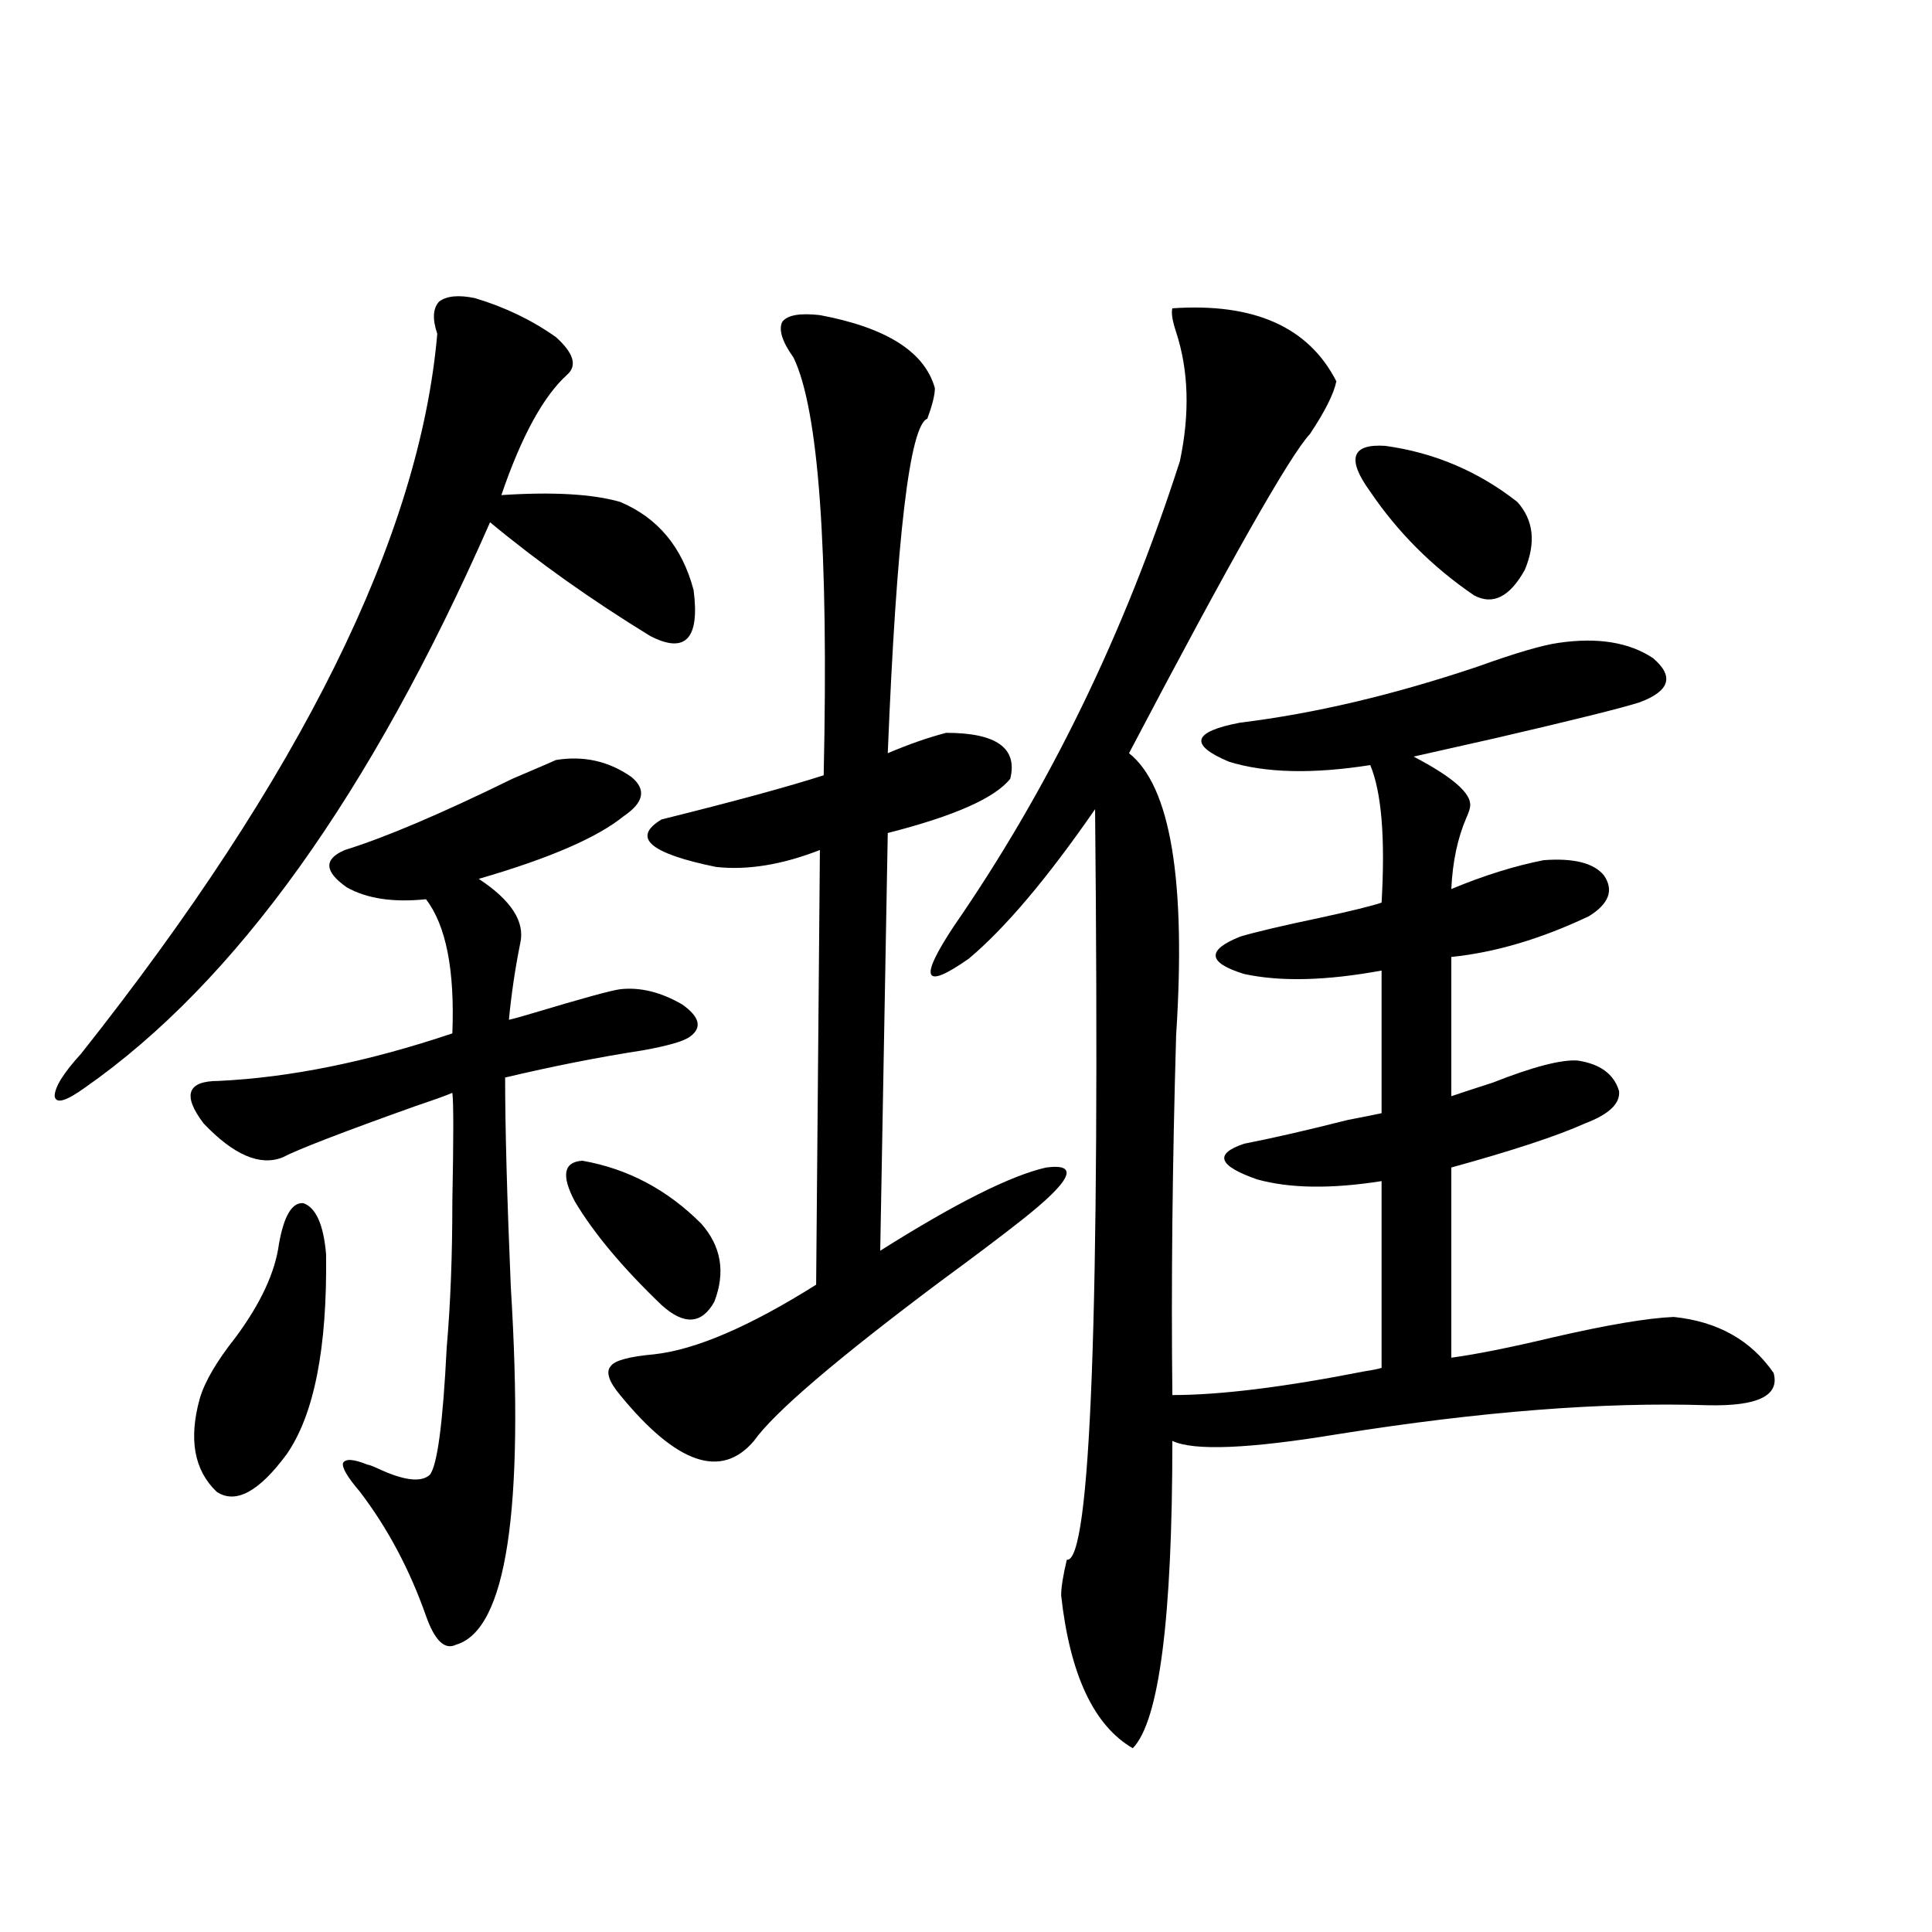 <?xml version="1.0" encoding="utf-8"?>
<!-- Generator: Adobe Illustrator 16.0.0, SVG Export Plug-In . SVG Version: 6.00 Build 0)  -->
<!DOCTYPE svg PUBLIC "-//W3C//DTD SVG 1.1//EN" "http://www.w3.org/Graphics/SVG/1.1/DTD/svg11.dtd">
<svg version="1.1" id="图层_1" xmlns="http://www.w3.org/2000/svg" xmlns:xlink="http://www.w3.org/1999/xlink" x="0px" y="0px"
	 width="1000px" height="1000px" viewBox="0 0 1000 1000" enable-background="new 0 0 1000 1000" xml:space="preserve">
<path d="M245.848,154.309c15.609,4.696,29.588,11.426,41.95,20.215c9.1,8.212,11.052,14.653,5.854,19.336
	c-12.363,11.138-23.75,31.942-34.146,62.402c26.661-1.758,47.148-0.577,61.462,3.516c19.512,8.212,32.194,23.442,38.048,45.703
	c3.247,25.2-4.238,33.11-22.438,23.73c-30.579-18.745-58.215-38.37-82.925-58.887C191.855,410.949,121.949,508.508,43.902,563
	c-9.756,7.031-14.969,8.501-15.609,4.395c0-4.683,4.542-12.003,13.658-21.973c113.808-143.55,175.27-267.765,184.386-372.656
	c-2.607-7.608-2.287-13.184,0.976-16.699C231.214,153.142,237.388,152.551,245.848,154.309z M287.798,393.371
	c14.298-2.335,27.316,0.591,39.023,8.789c7.805,6.454,6.494,13.184-3.902,20.215c-13.658,11.138-38.703,21.973-75.12,32.52
	c16.905,11.138,24.054,22.274,21.463,33.398c-2.607,12.896-4.558,26.079-5.854,39.551c2.591-0.577,6.829-1.758,12.683-3.516
	c25.365-7.608,40.319-11.714,44.877-12.305c10.396-1.167,21.127,1.47,32.194,7.91c9.1,6.454,10.396,12.017,3.902,16.699
	c-3.262,2.349-11.387,4.696-24.39,7.031c-22.774,3.516-46.508,8.212-71.218,14.063c0,25.79,0.976,61.825,2.927,108.105
	c7.149,116.016-2.287,177.827-28.292,185.449c-5.854,2.925-11.067-2.06-15.609-14.941c-8.46-24.019-19.847-45.401-34.146-64.16
	c-6.509-7.608-9.436-12.593-8.78-14.941c1.296-2.335,5.518-2.046,12.683,0.879c0.64,0,2.271,0.591,4.878,1.758
	c13.658,6.454,22.759,7.622,27.316,3.516c3.902-4.683,6.829-26.655,8.78-65.918c1.951-22.261,2.927-47.461,2.927-75.586
	c0.64-32.808,0.64-51.554,0-56.25c-2.607,1.181-9.116,3.516-19.512,7.031c-37.728,13.485-60.486,22.274-68.291,26.367
	c-11.707,4.696-25.365-1.167-40.975-17.578c-11.067-14.64-8.46-21.973,7.805-21.973c37.072-1.758,77.391-9.956,120.973-24.609
	c1.296-32.808-3.262-55.948-13.658-69.434c-16.92,1.758-30.579-0.288-40.975-6.152c-11.707-8.198-12.042-14.64-0.976-19.336
	c20.807-6.44,49.755-18.745,86.827-36.914C277.707,397.766,285.192,394.552,287.798,393.371z M144.387,643.859
	c2.591-14.64,6.829-21.671,12.683-21.094c6.494,2.349,10.396,11.138,11.707,26.367c0.64,48.642-6.189,83.208-20.487,103.711
	c-14.314,19.336-26.341,25.79-36.097,19.336c-11.707-11.124-14.634-27.246-8.78-48.34c2.591-8.789,8.78-19.336,18.536-31.641
	C134.951,674.621,142.436,658.513,144.387,643.859z M301.457,600.793c23.414,4.106,43.901,14.941,61.462,32.52
	c10.396,11.728,12.683,25.2,6.829,40.43c-6.509,11.728-15.609,12.305-27.316,1.758c-20.167-19.336-35.121-37.202-44.877-53.613
	C290.39,608.415,291.701,601.384,301.457,600.793z M424.38,163.098c34.466,6.454,54.297,19.048,59.511,37.793
	c0,3.516-1.311,8.789-3.902,15.82c-9.116,3.516-15.945,61.235-20.487,173.145c11.052-4.683,21.127-8.198,30.243-10.547
	c26.006,0,37.072,7.91,33.17,23.73c-7.805,9.97-28.948,19.336-63.413,28.125l-3.902,216.211
	c39.023-24.609,67.635-38.96,85.852-43.066c17.561-2.335,13.323,6.743-12.683,27.246c-10.411,8.212-24.39,18.759-41.95,31.641
	c-53.993,40.43-86.187,67.978-96.583,82.617c-16.92,19.927-39.999,12.017-69.267-23.73c-5.854-7.031-7.485-12.003-4.878-14.941
	c1.951-2.925,9.42-4.972,22.438-6.152c21.463-2.335,49.419-14.351,83.9-36.035l1.951-225c-19.512,7.622-37.408,10.547-53.657,8.789
	c-34.481-7.031-43.901-15.229-28.292-24.609c37.712-9.366,65.684-16.987,83.9-22.852c2.591-117.183-2.607-189.253-15.609-216.211
	c-5.854-8.198-7.805-14.351-5.854-18.457C407.46,163.098,413.969,161.931,424.38,163.098z M606.815,159.582
	c42.27-2.925,70.562,9.668,84.876,37.793c-1.311,6.454-5.854,15.532-13.658,27.246c-10.411,11.138-41.63,66.22-93.656,165.234
	c21.463,17.001,29.588,65.63,24.39,145.898c-1.951,67.388-2.607,129.501-1.951,186.328c24.71,0,57.88-4.093,99.51-12.305
	c3.902-0.577,6.829-1.167,8.78-1.758v-96.68c-26.021,4.106-47.484,3.817-64.389-0.879c-20.167-7.031-22.438-13.184-6.829-18.457
	c14.954-2.925,32.835-7.031,53.657-12.305c9.1-1.758,14.954-2.925,17.561-3.516v-73.828c-28.627,5.273-52.362,5.864-71.218,1.758
	c-18.871-5.851-19.512-12.305-1.951-19.336c7.805-2.335,21.463-5.562,40.975-9.668c16.25-3.516,26.981-6.152,32.194-7.91
	c1.951-33.398,0-57.129-5.854-71.191c-29.923,4.696-54.313,4.106-73.169-1.758c-20.823-8.789-18.871-15.519,5.854-20.215
	c38.368-4.683,79.343-14.351,122.924-29.004c19.512-7.031,33.49-11.124,41.95-12.305c20.152-2.925,36.417-0.288,48.779,7.91
	c11.052,9.38,8.78,17.001-6.829,22.852c-9.115,2.938-33.825,9.091-74.145,18.457c-23.414,5.273-37.728,8.501-42.926,9.668
	c20.152,10.547,29.908,19.048,29.268,25.488c0,1.181-0.656,3.228-1.951,6.152c-4.558,10.547-7.164,22.852-7.805,36.914
	c16.905-7.031,32.835-12.003,47.804-14.941c15.609-1.167,26.006,1.47,31.219,7.91c5.198,7.622,2.592,14.653-7.805,21.094
	c-24.725,11.728-48.459,18.759-71.218,21.094v72.07c5.198-1.758,12.347-4.093,21.463-7.031
	c20.807-8.198,35.441-12.003,43.901-11.426c11.707,1.758,18.856,7.031,21.463,15.82c0.64,6.454-5.213,12.017-17.561,16.699
	c-14.314,6.454-37.407,14.063-69.267,22.852v98.438c13.003-1.758,30.563-5.273,52.682-10.547
	c27.957-6.44,48.779-9.956,62.438-10.547c22.759,2.349,39.999,12.017,51.706,29.004c3.247,11.728-8.14,17.29-34.146,16.699
	c-53.992-1.758-117.726,3.228-191.215,14.941c-46.188,7.622-74.8,8.789-85.852,3.516c0,91.983-6.829,145.02-20.487,159.082
	c-20.167-11.728-32.53-38.095-37.072-79.102c0-4.106,0.976-10.245,2.927-18.457c12.347,1.758,17.225-127.729,14.634-388.477
	c-24.725,35.747-46.508,61.523-65.364,77.344c-23.414,16.411-26.021,10.849-7.805-16.699c49.42-71.479,88.443-151.749,117.07-240.82
	c5.198-24.609,4.543-46.87-1.951-66.797C606.815,166.036,606.159,161.931,606.815,159.582z M709.251,254.504
	c-12.363-16.987-9.756-24.897,7.805-23.73c25.365,3.516,48.124,13.184,68.291,29.004c8.445,9.38,9.756,21.094,3.902,35.156
	c-7.805,14.063-16.585,18.457-26.341,13.184C741.446,293.478,723.55,275.598,709.251,254.504z"/>
</svg>
